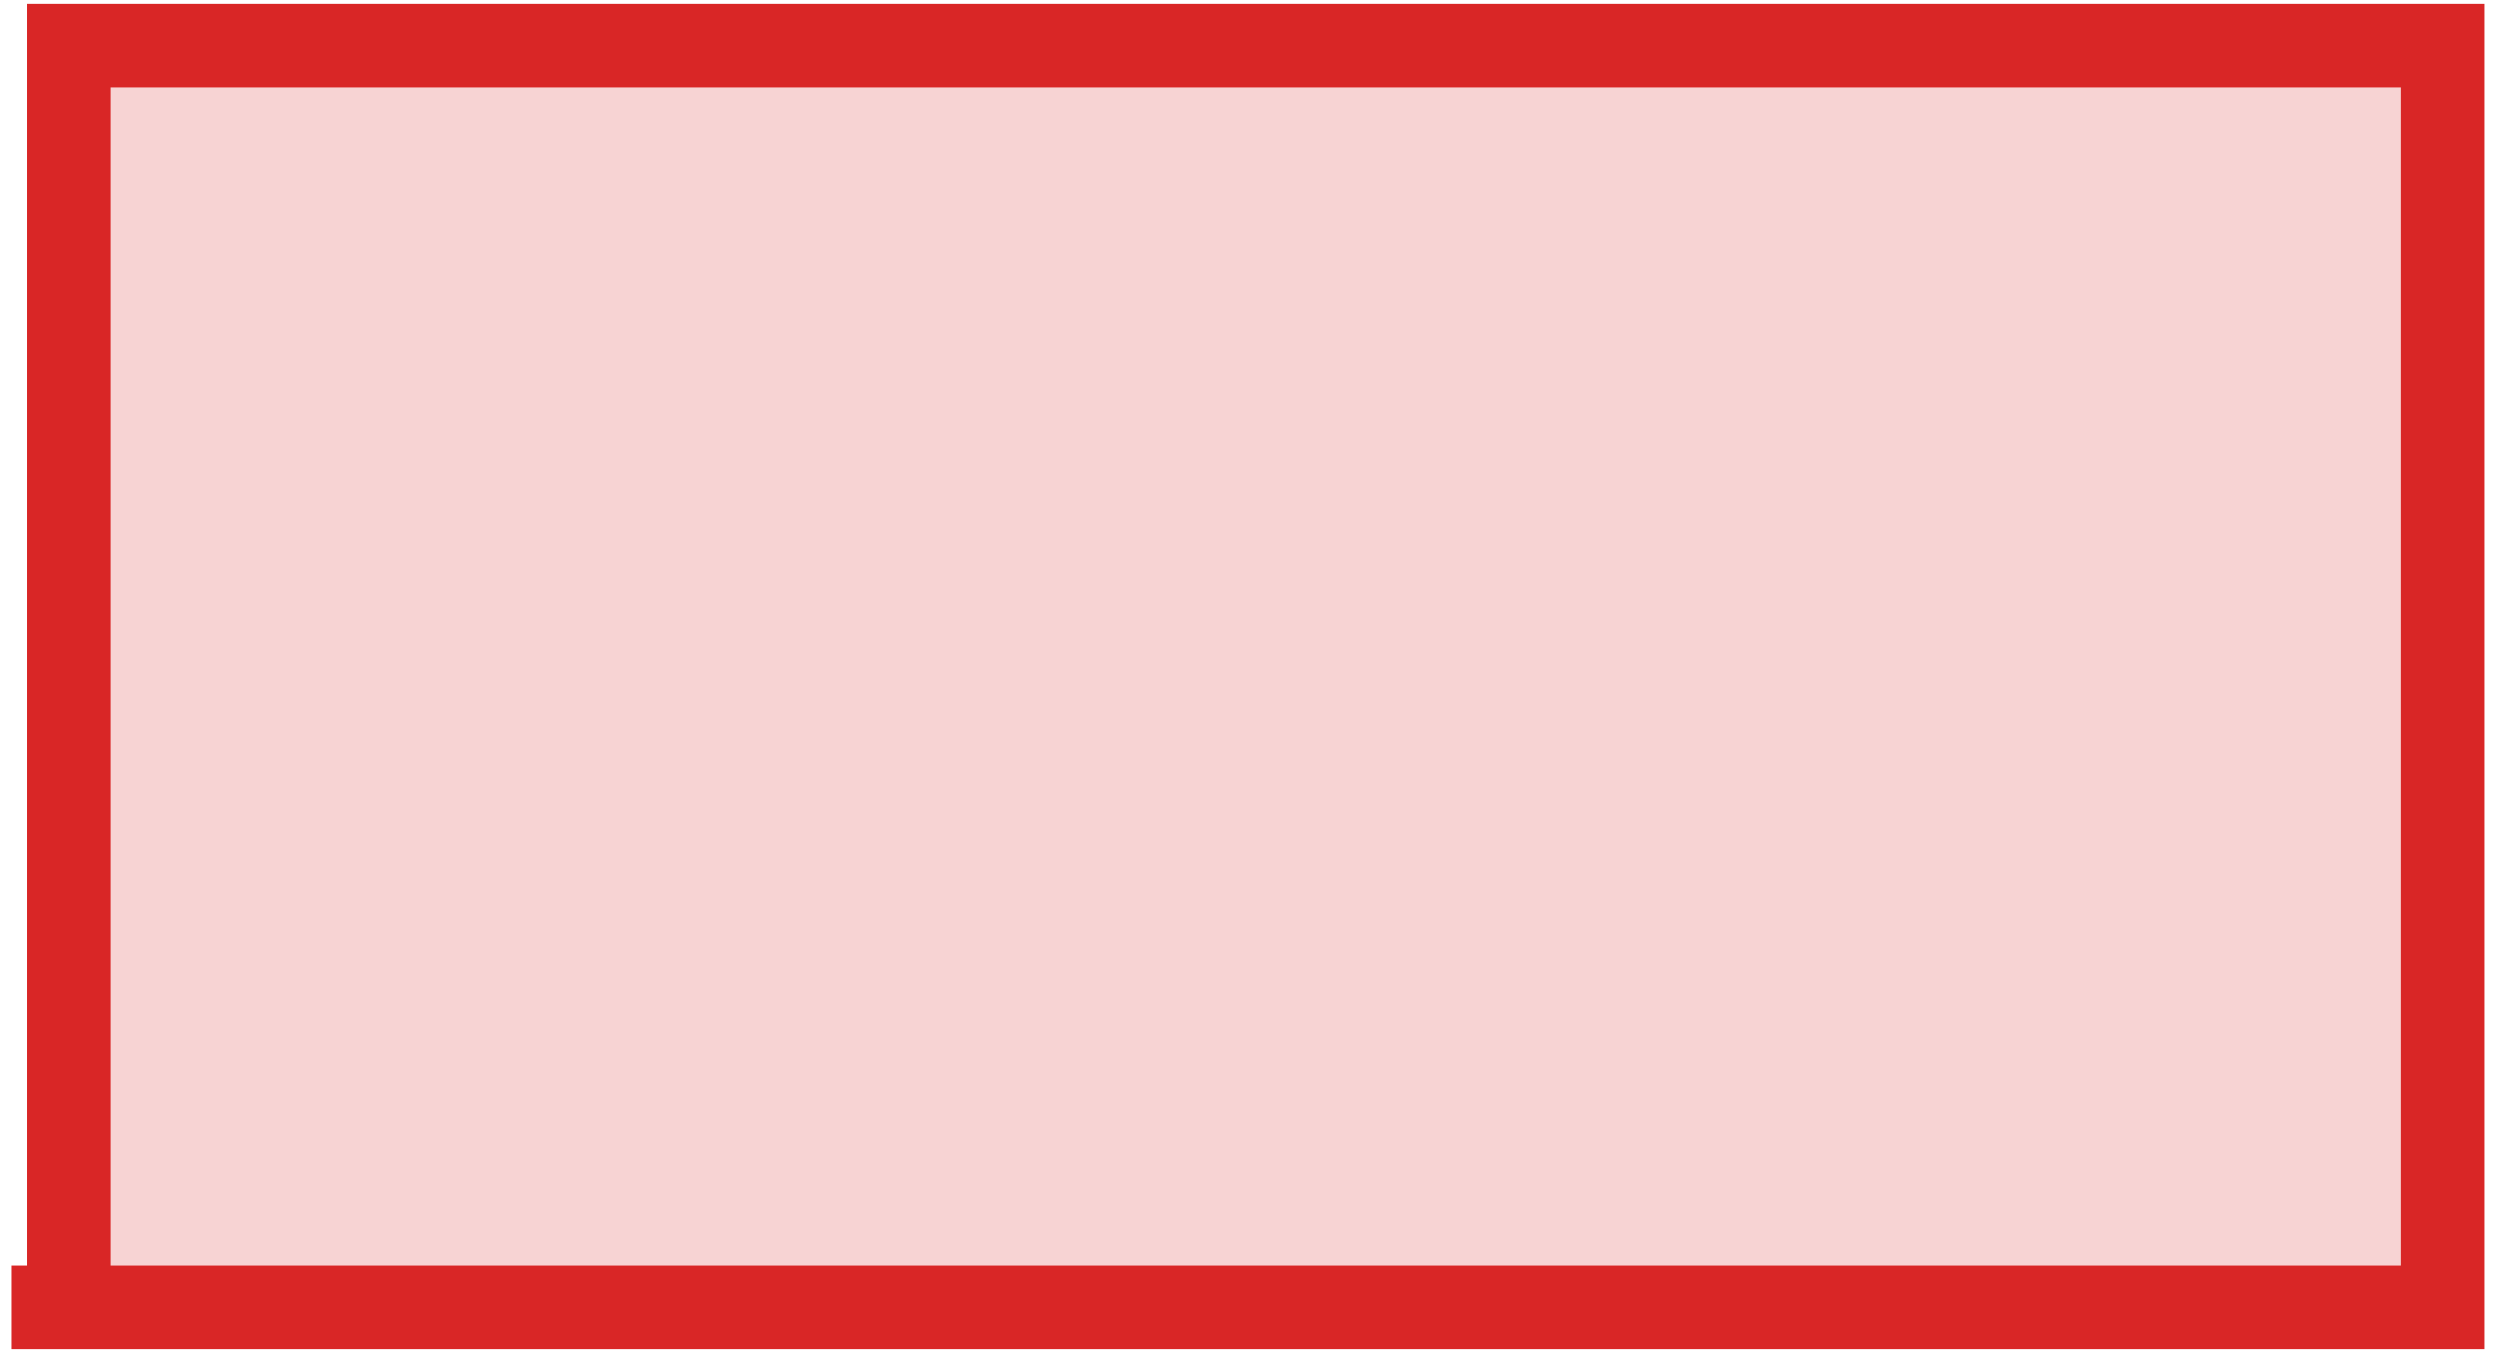 <?xml version="1.0" encoding="UTF-8"?> <svg xmlns="http://www.w3.org/2000/svg" width="109" height="59" viewBox="0 0 109 59" fill="none"><path d="M3 1.99H106.5V57H3V1.99Z" fill="#D92626" fill-opacity="0.2"></path><path d="M0.5 57H3M3 57V1.99H106.5V57H3Z" stroke="#D92626" stroke-width="3.644"></path></svg> 